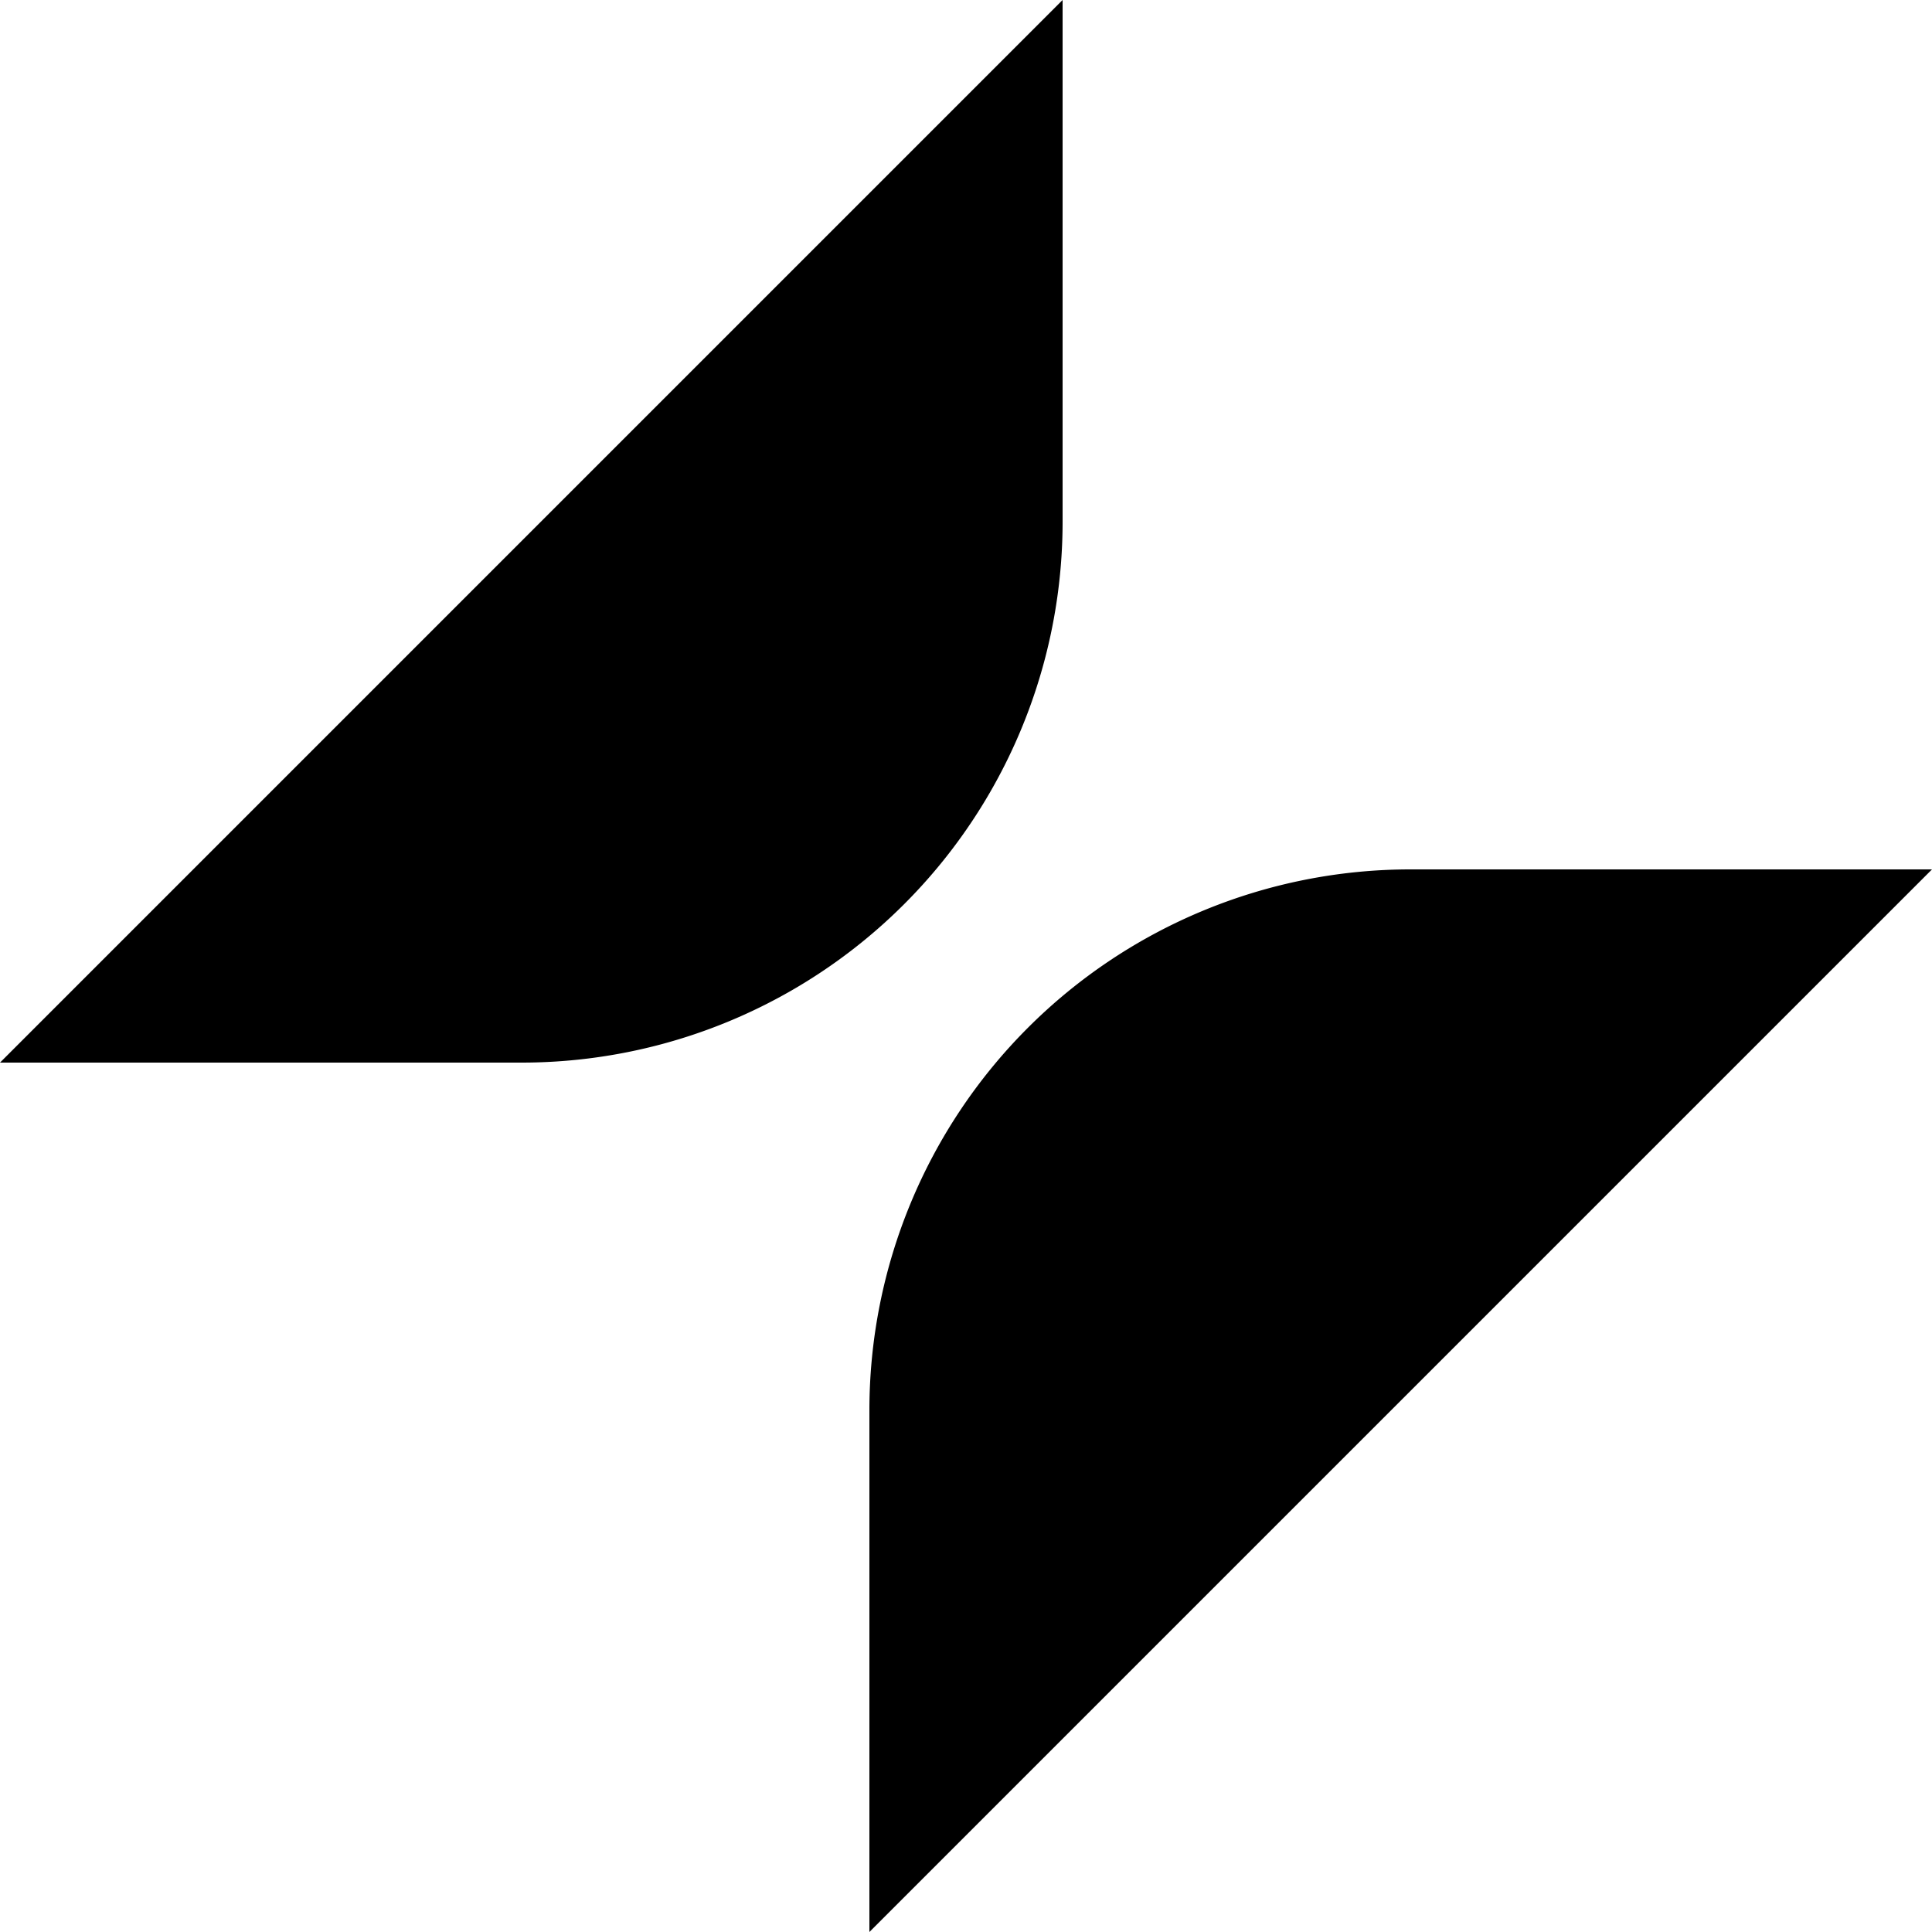 <svg xmlns="http://www.w3.org/2000/svg" width="1em" height="1em" viewBox="0 0 24 24"><path fill="currentColor" d="M10.8 17.52a6.72 6.72 0 0 1 6.72-6.72H24L10.8 24ZM0 13.2L13.2 0v6.48a6.72 6.72 0 0 1-6.72 6.72z"/></svg>